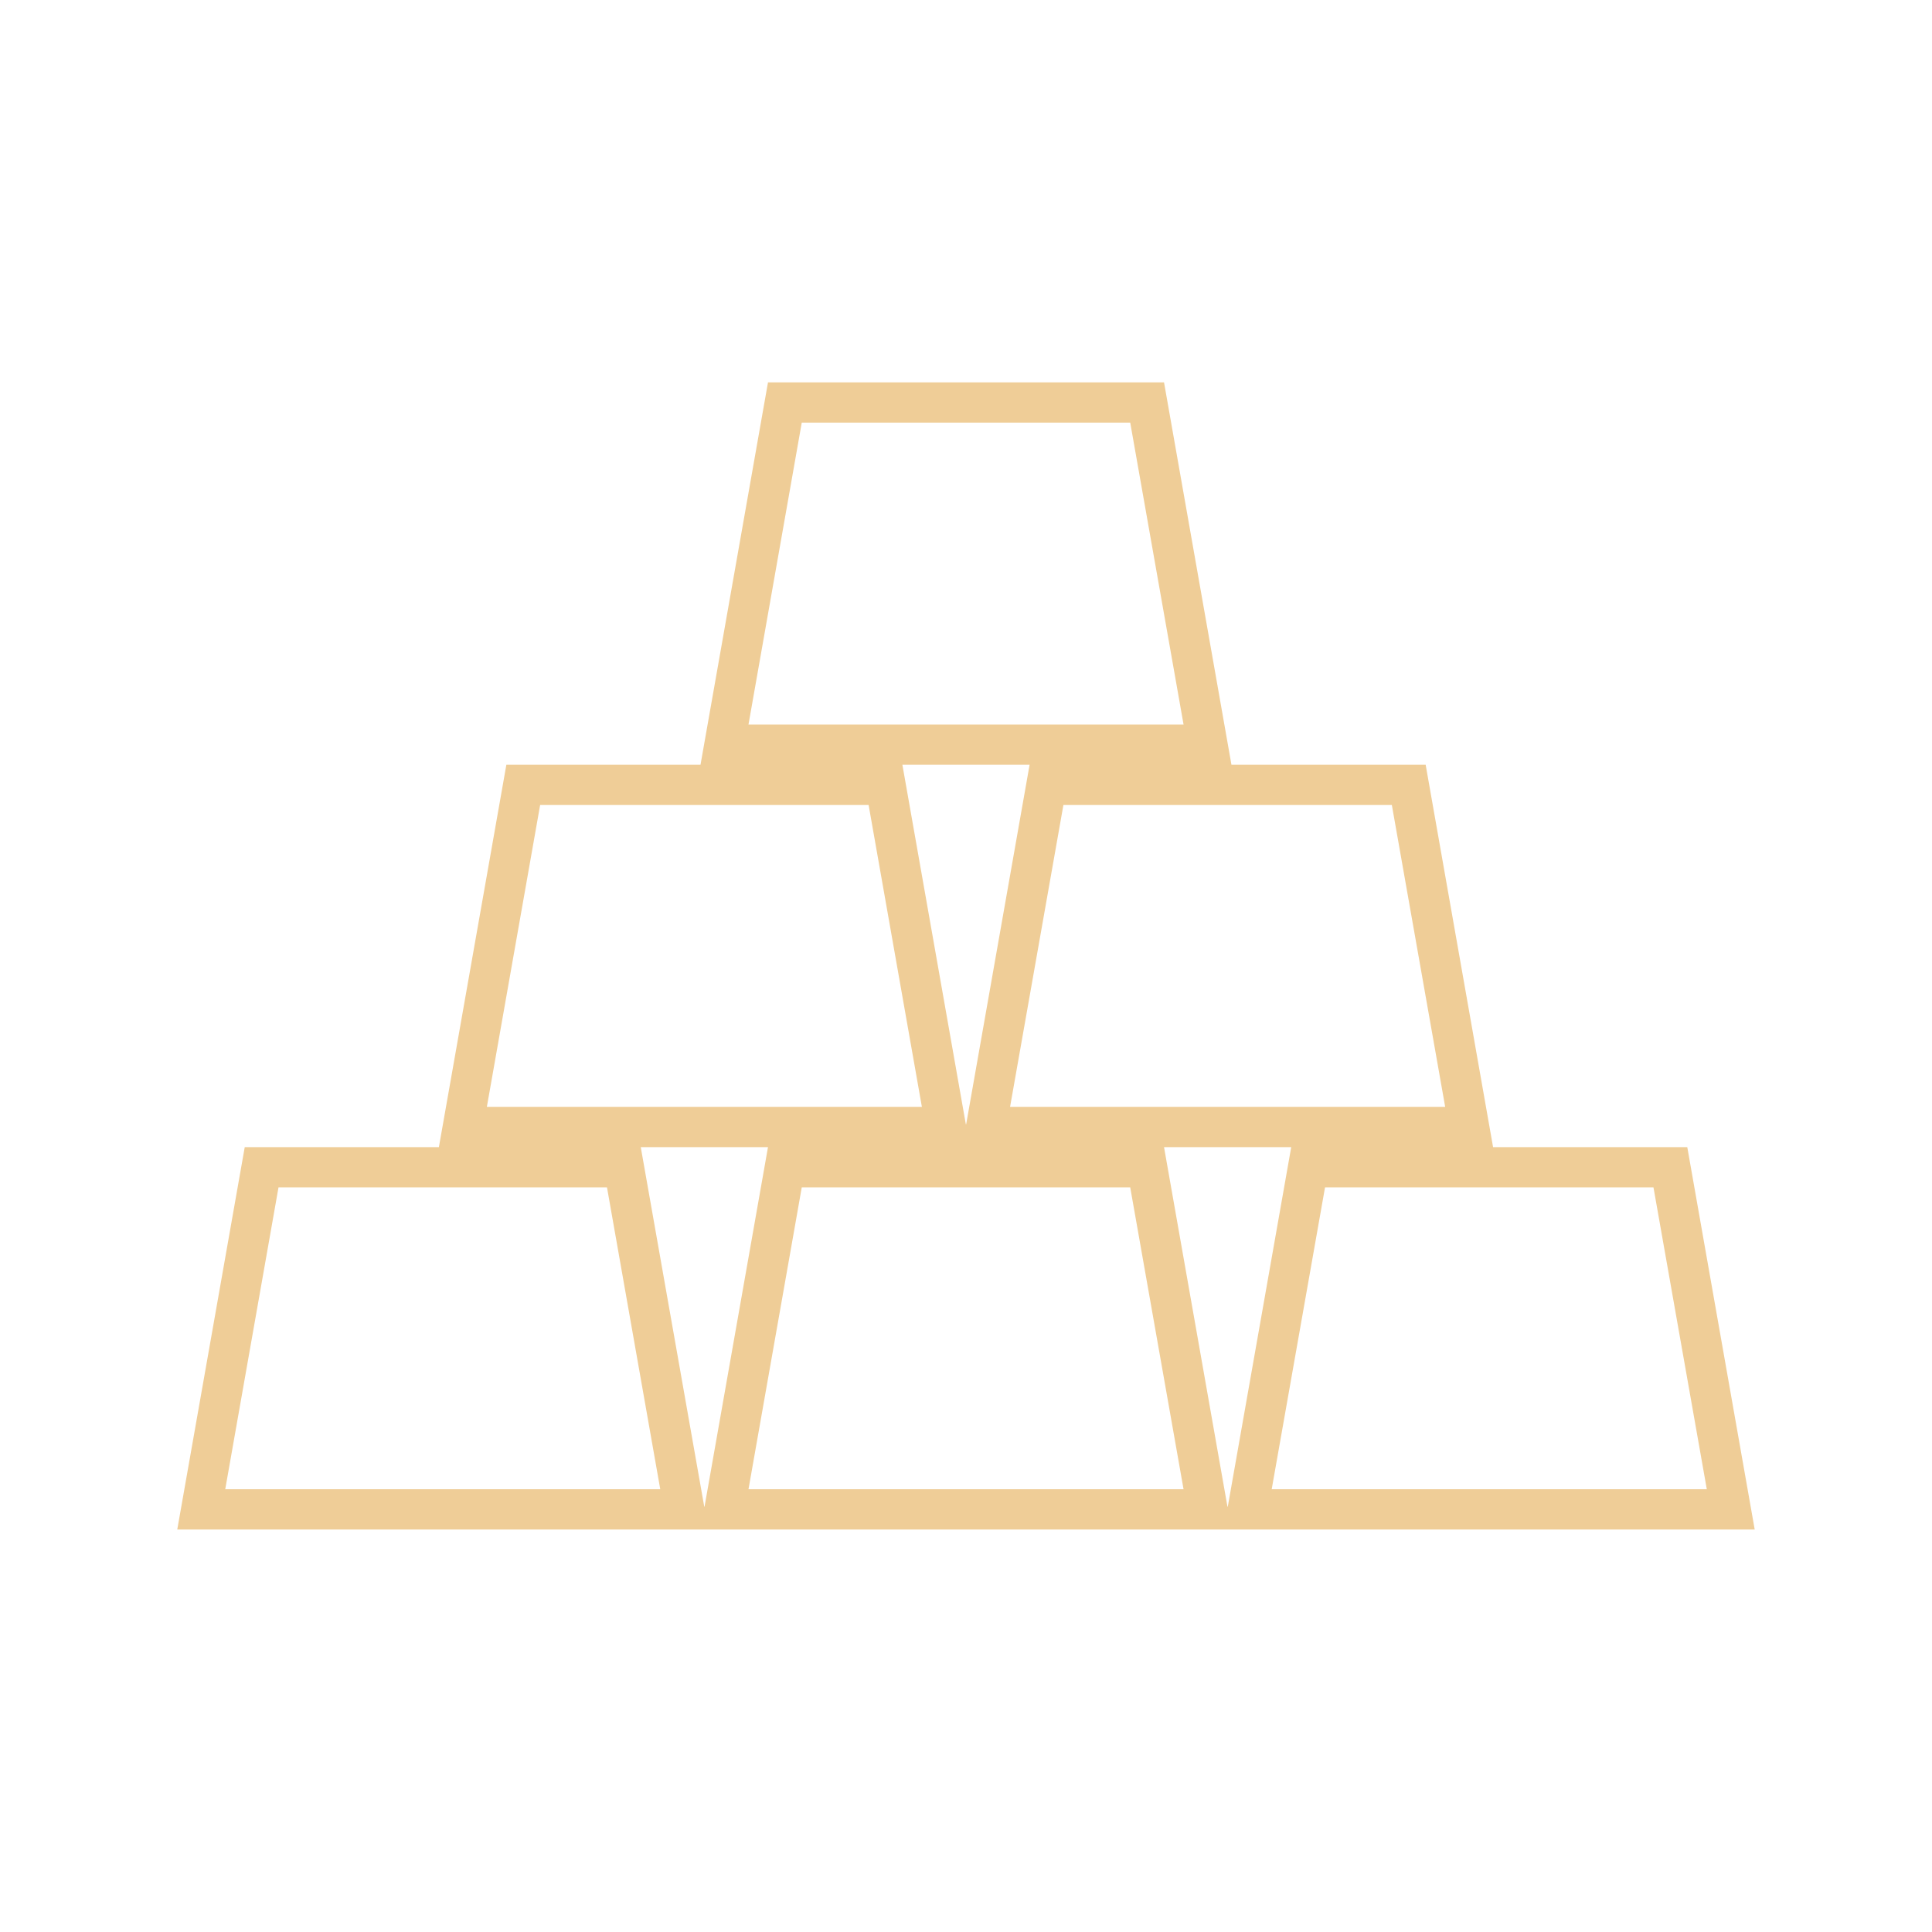 <svg width="96" height="96" xmlns="http://www.w3.org/2000/svg" xmlns:xlink="http://www.w3.org/1999/xlink" xml:space="preserve" overflow="hidden"><g transform="translate(-951 -129)"><path d="M1034.84 186 1025.19 186 1021.84 167 1012.19 167 1008.84 148 989.161 148 985.808 167 976.161 167 972.808 186 963.161 186 959.808 205 1038.19 205ZM1020.16 169 1022.81 184 1001.19 184 1003.84 169ZM990.839 150 1007.16 150 1009.81 165 988.192 165ZM1002.16 167 999.01 184.854C999.004 184.885 998.996 184.885 998.99 184.854L995.839 167ZM977.839 169 994.161 169 996.808 184 975.192 184ZM962.192 203 964.839 188 981.161 188 983.808 203ZM985.992 203.854 982.839 186 989.161 186 986.01 203.854C986 203.885 986 203.885 985.99 203.854ZM988.192 203 990.839 188 1007.16 188 1009.81 203ZM1011.99 203.854 1008.84 186 1015.16 186 1012.01 203.854C1012 203.885 1012 203.885 1011.99 203.854ZM1016.84 188 1033.16 188 1035.81 203 1014.19 203Z" fill="#EFCD97"/></g></svg>